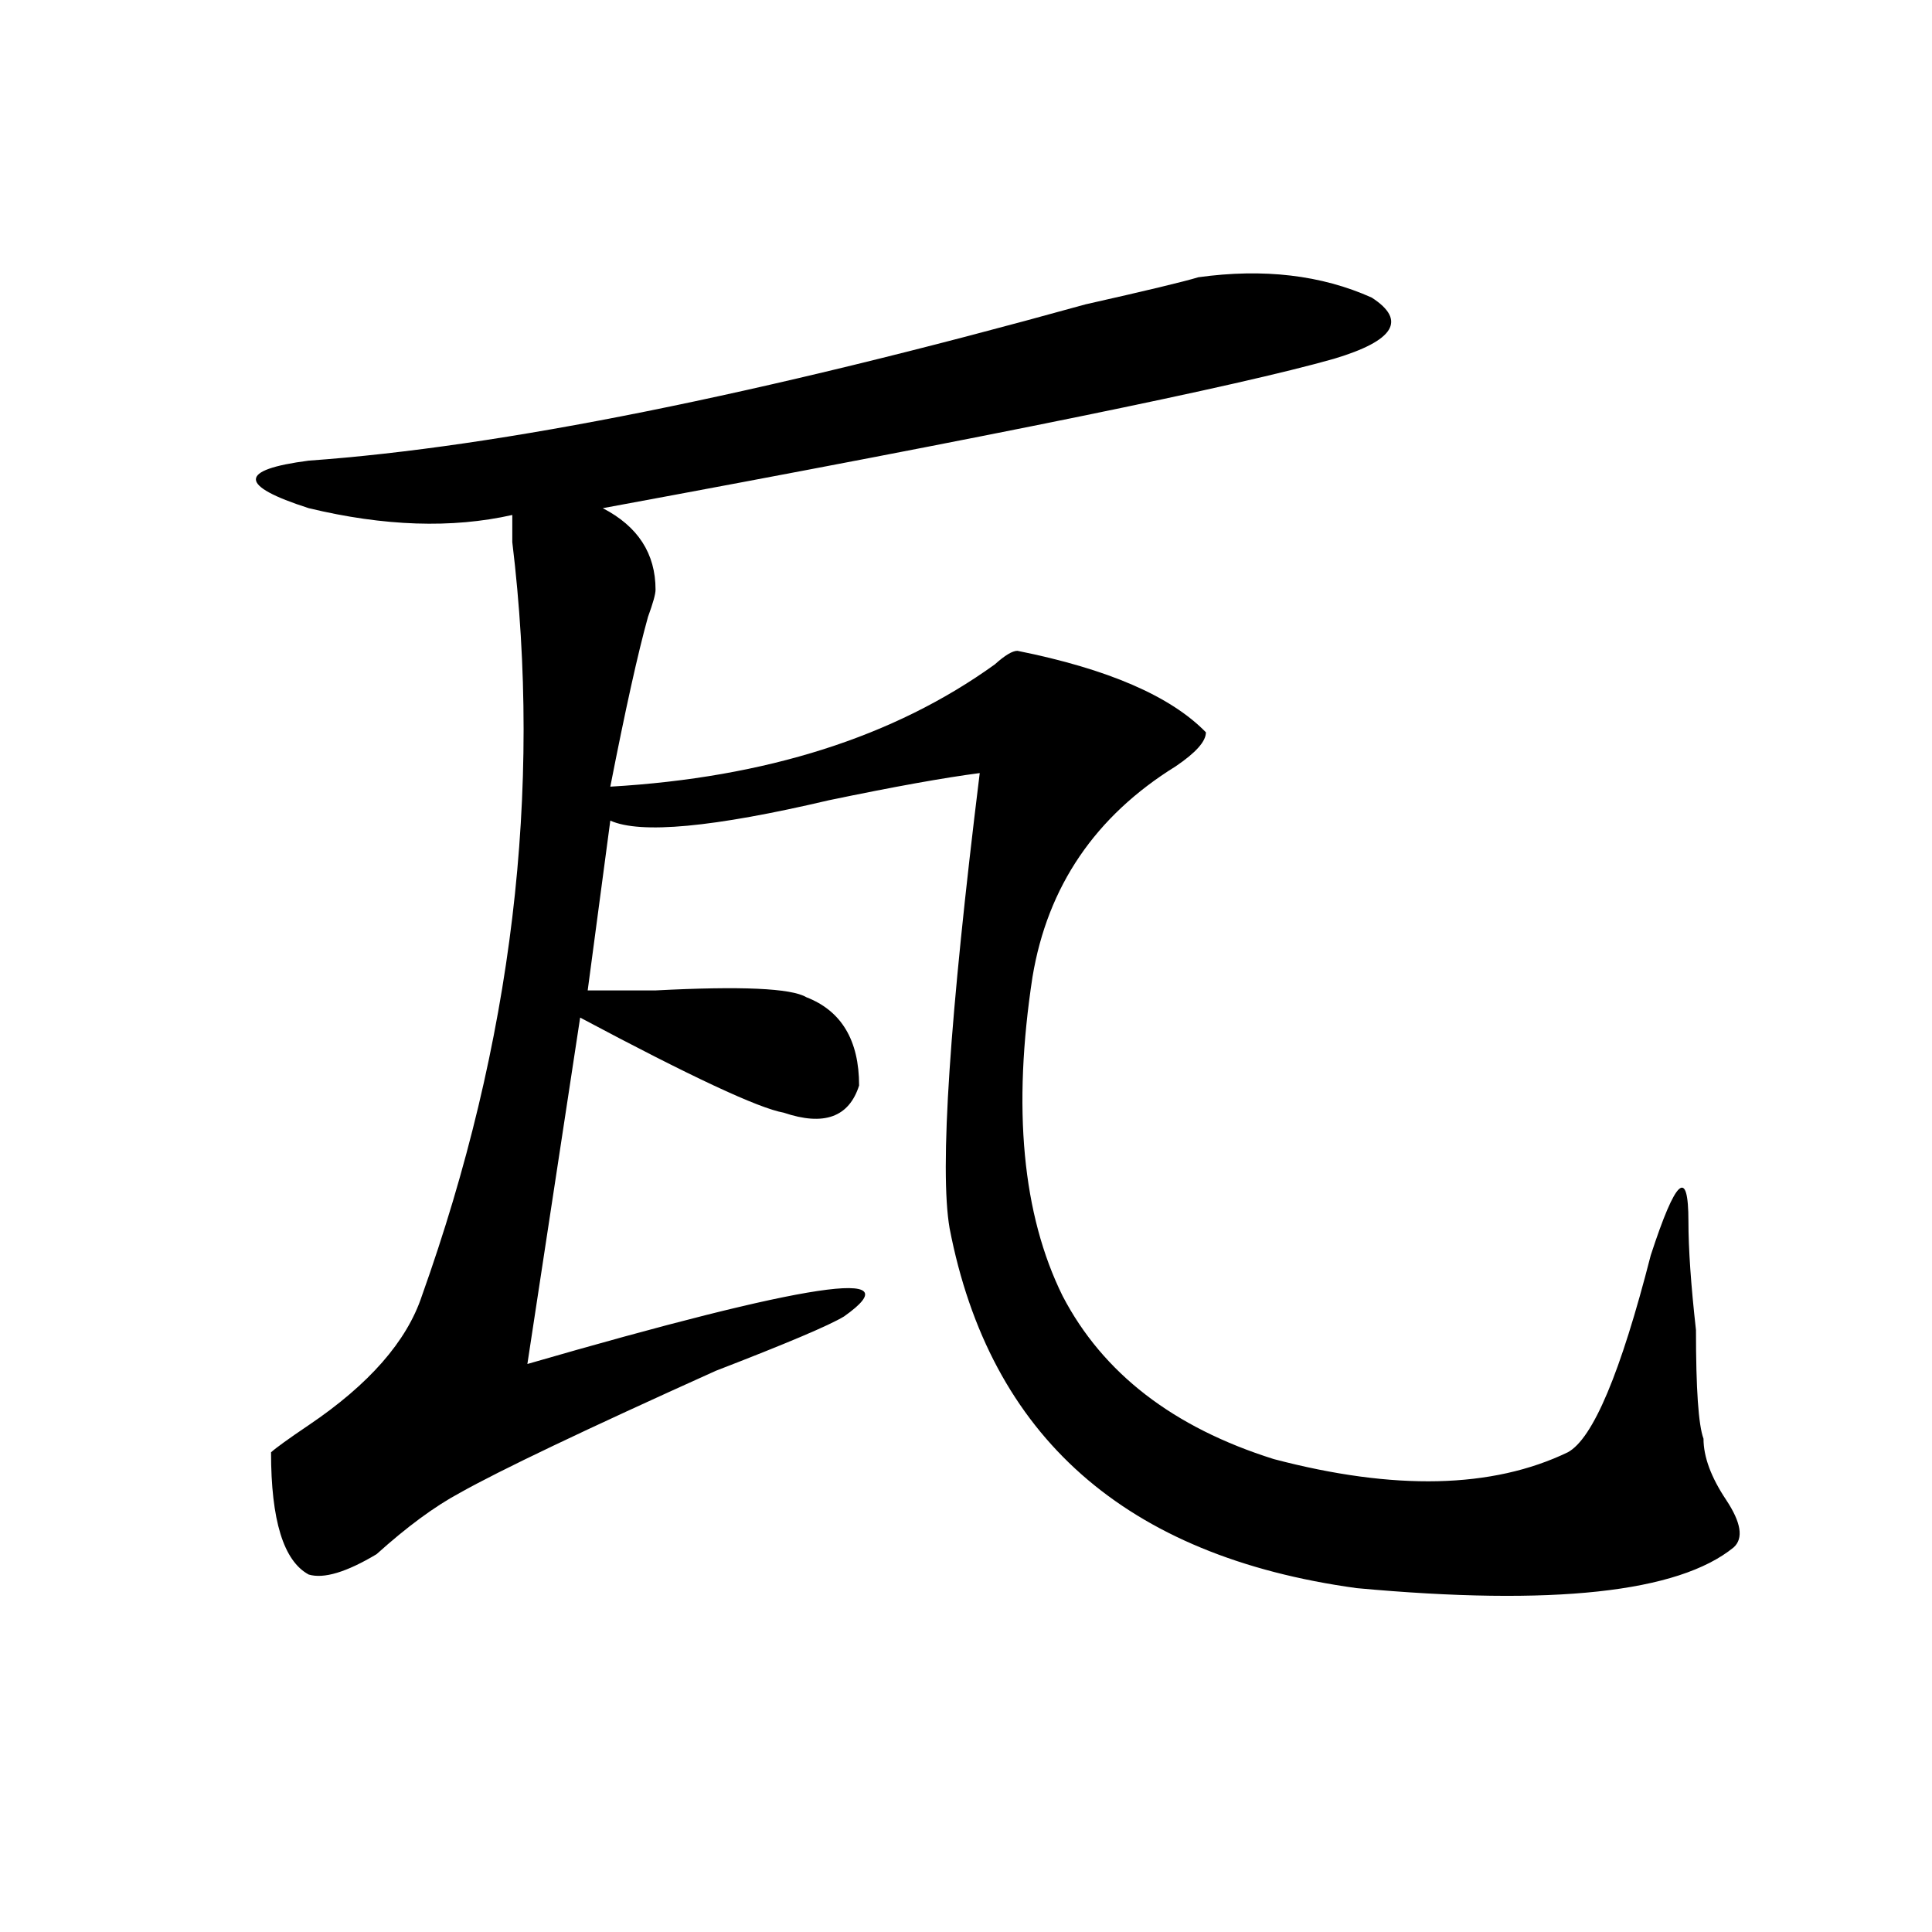 <?xml version="1.0" encoding="utf-8"?>
<!-- Generator: Adobe Illustrator 16.0.0, SVG Export Plug-In . SVG Version: 6.00 Build 0)  -->
<!DOCTYPE svg PUBLIC "-//W3C//DTD SVG 1.1//EN" "http://www.w3.org/Graphics/SVG/1.1/DTD/svg11.dtd">
<svg version="1.1" id="图层_1" xmlns="http://www.w3.org/2000/svg" xmlns:xlink="http://www.w3.org/1999/xlink" x="0px" y="0px"
	 width="1000px" height="1000px" viewBox="0 0 1000 1000" enable-background="new 0 0 1000 1000" xml:space="preserve">
<path d="M620.277,143.5c33.779-4.669,63.718-1.153,89.754,10.547c18.17,11.755,11.707,22.302-19.512,31.641
	c-49.45,14.063-175.605,39.88-378.527,77.344c18.17,9.394,27.316,23.456,27.316,42.188c0,2.362-1.342,7.031-3.902,14.063
	c-5.244,18.787-11.707,48.065-19.512,87.891c80.607-4.669,146.947-25.763,199.02-63.281c5.183-4.669,9.085-7.031,11.707-7.031
	c46.828,9.394,79.327,23.456,97.559,42.188c0,4.725-5.244,10.547-15.609,17.578c-41.646,25.818-66.34,62.128-74.145,108.984
	c-10.427,68.006-5.244,123.047,15.609,165.234c20.792,39.881,57.193,68.006,109.266,84.375
	c62.438,16.425,113.168,15.271,152.191-3.516c12.987-7.031,27.316-40.979,42.926-101.953c12.987-39.825,19.512-45.703,19.512-17.578
	c0,14.063,1.28,32.85,3.902,56.25c0,30.487,1.28,49.219,3.902,56.25c0,9.394,3.902,19.94,11.707,31.641
	c7.805,11.756,9.085,19.94,3.902,24.609c-28.658,23.4-93.656,30.432-195.117,21.094C582.534,805.591,512.292,743.519,491.5,635.688
	c-5.244-30.432,0-108.984,15.609-235.547c-18.231,2.362-44.268,7.031-78.047,14.063c-59.877,14.063-97.559,17.578-113.168,10.547
	l-11.707,87.891c7.805,0,19.512,0,35.121,0c44.206-2.307,70.242-1.153,78.047,3.516c18.17,7.031,27.316,22.303,27.316,45.703
	c-5.244,16.425-18.231,21.094-39.023,14.063c-13.049-2.307-48.17-18.731-105.363-49.219L272.969,706
	c145.667-42.188,200.3-50.372,163.898-24.609c-7.805,4.725-29.938,14.063-66.34,28.125c-67.682,30.487-111.888,51.581-132.68,63.281
	c-13.049,7.031-27.316,17.578-42.926,31.641c-15.609,9.338-27.316,12.854-35.121,10.547c-13.049-7.031-19.512-28.125-19.512-63.281
	c2.561-2.307,9.085-7.031,19.512-14.063c31.219-21.094,50.73-43.341,58.535-66.797c46.828-131.231,62.438-261.31,46.828-390.234
	c0-7.031,0-11.7,0-14.063c-31.219,7.031-66.34,5.878-105.363-3.516c-36.463-11.7-36.463-19.886,0-24.609
	c98.839-7.031,232.799-33.948,401.941-80.859C592.961,150.531,612.473,145.862,620.277,143.5z"/>
</svg>
